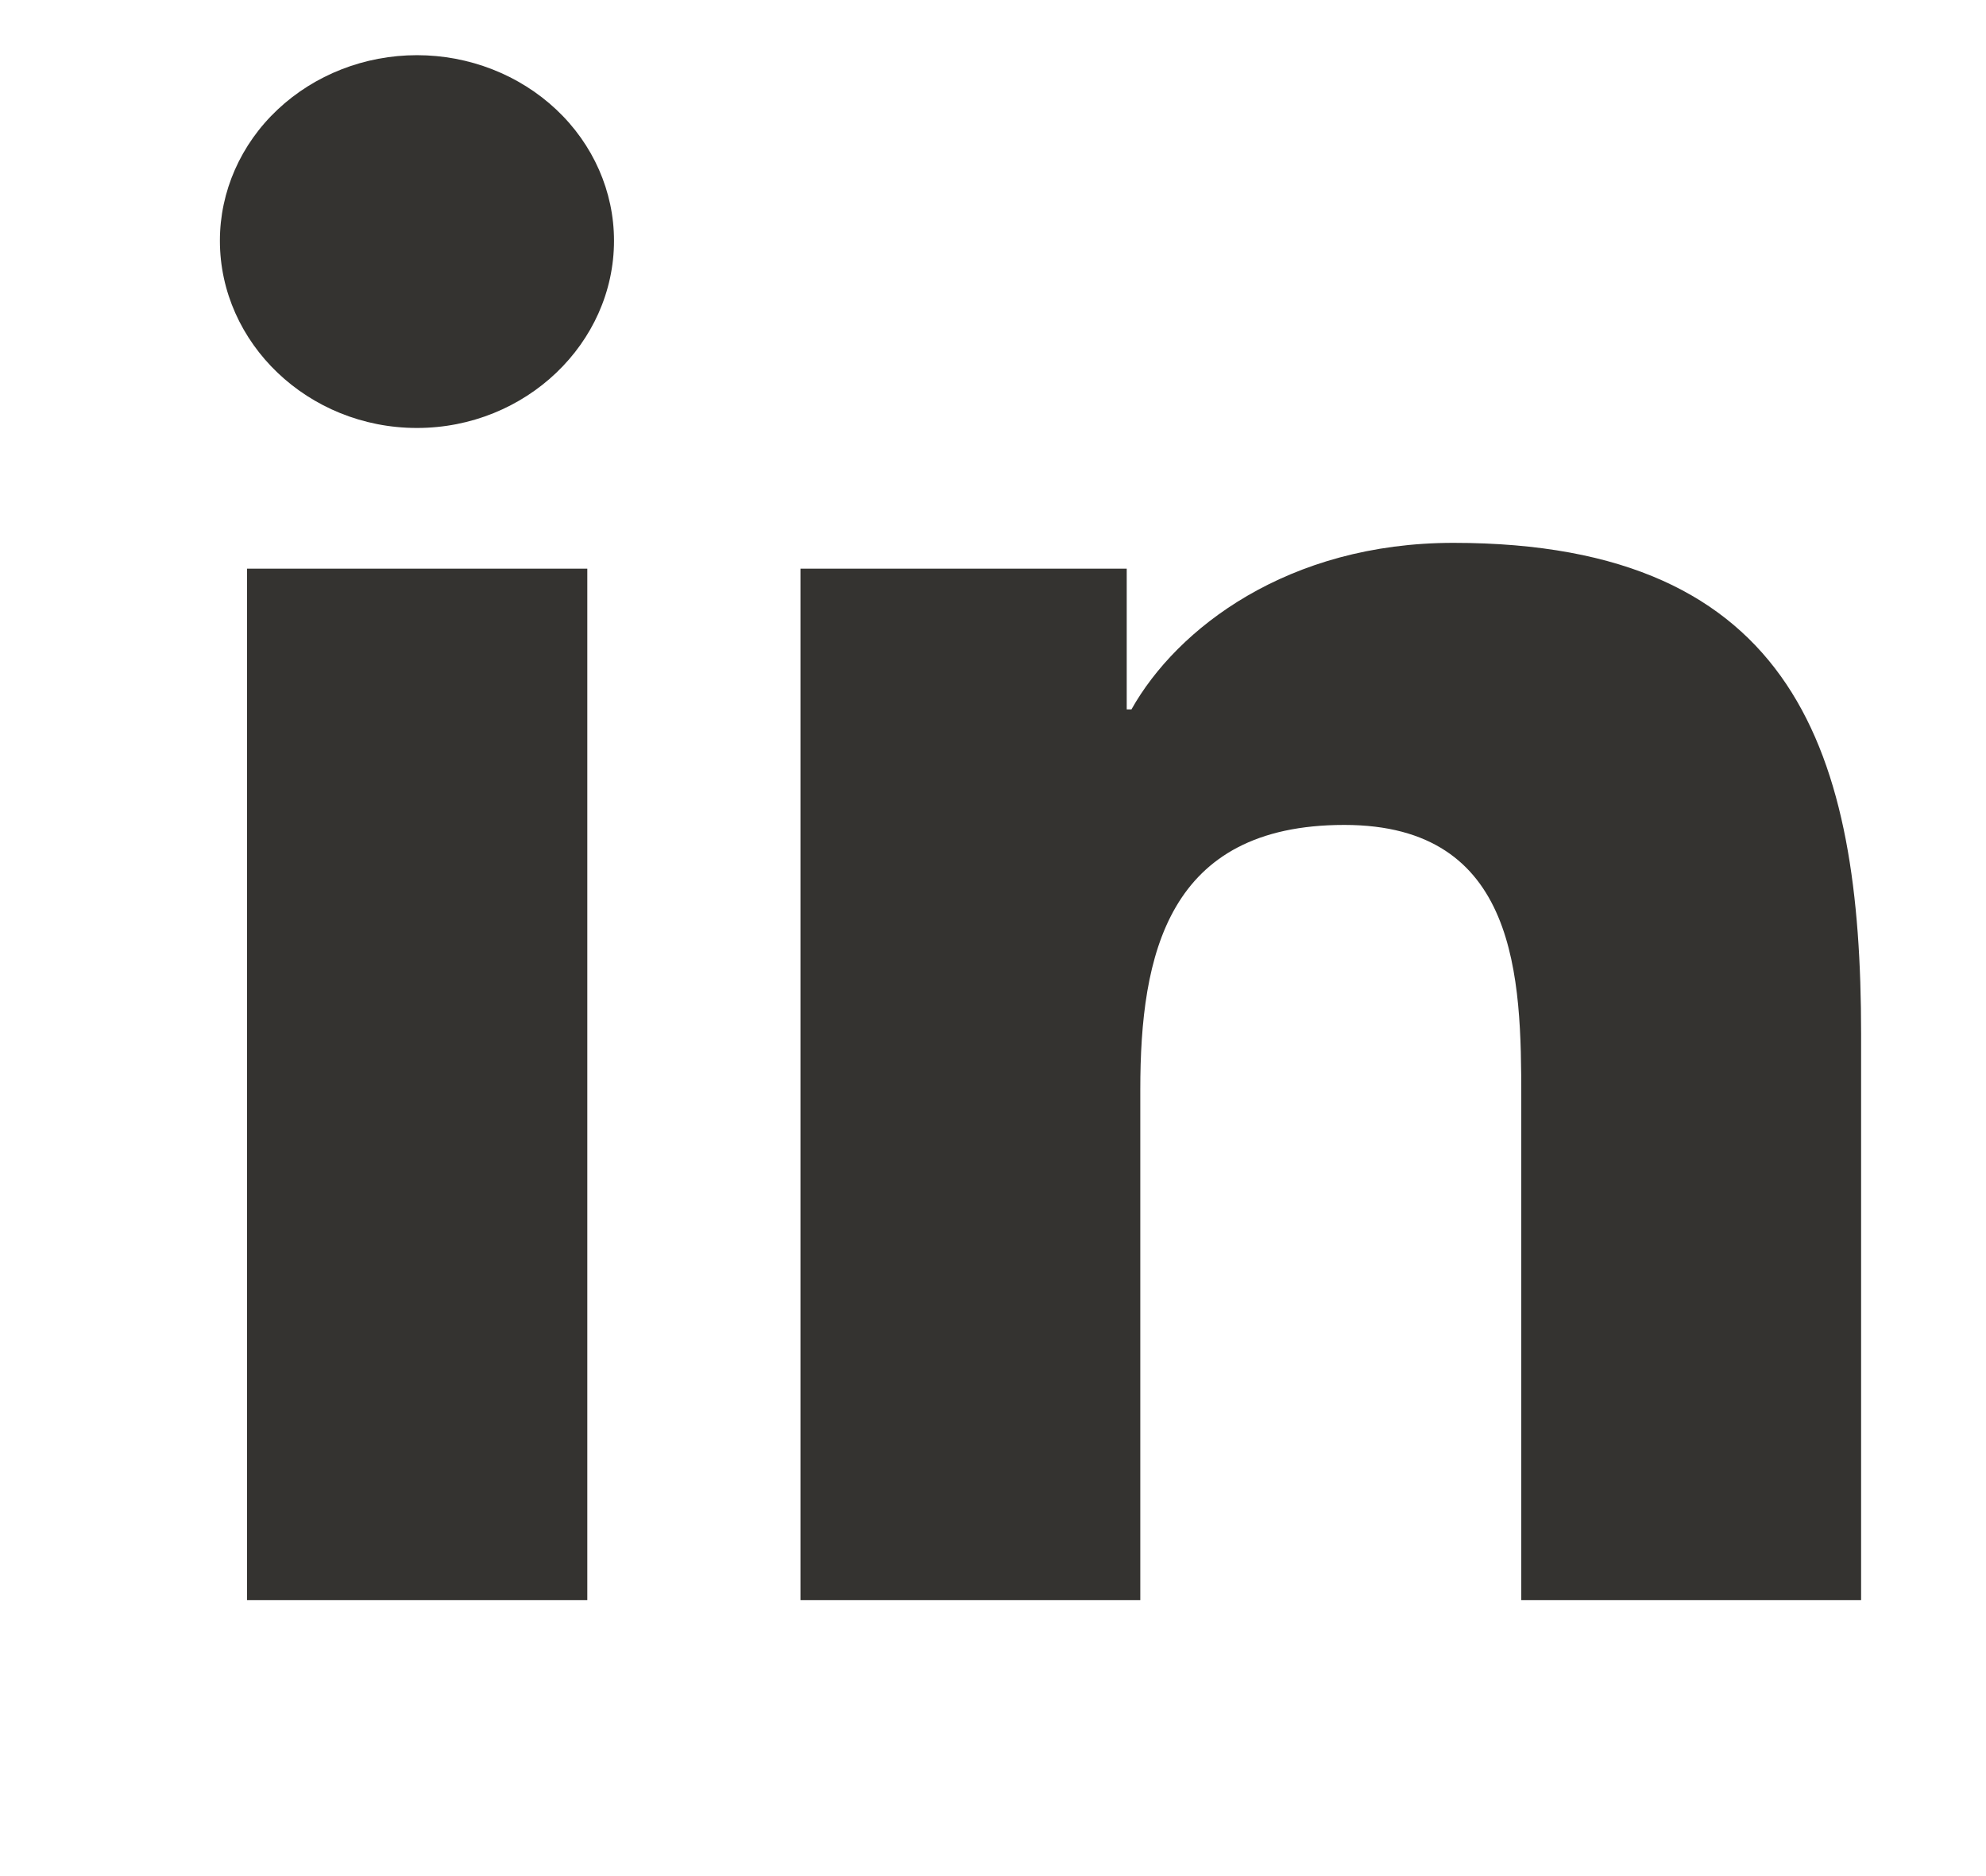 <svg width="18" height="17" viewBox="0 0 18 17" fill="none" xmlns="http://www.w3.org/2000/svg">
<g clip-path="url(#clip0_115_152)">
<path d="M5.323 14.5H2.239V5.153H5.323V14.5ZM3.779 3.878C2.793 3.878 1.993 3.11 1.993 2.181C1.993 1.736 2.181 1.308 2.516 0.993C2.851 0.678 3.305 0.5 3.779 0.5C4.253 0.5 4.707 0.678 5.042 0.993C5.377 1.308 5.565 1.736 5.565 2.181C5.565 3.11 4.765 3.878 3.779 3.878ZM16.865 14.5H13.788V9.95C13.788 8.866 13.764 7.475 12.184 7.475C10.581 7.475 10.335 8.653 10.335 9.872V14.5H7.255V5.153H10.212V6.428H10.255C10.667 5.694 11.673 4.919 13.173 4.919C16.294 4.919 16.868 6.853 16.868 9.366V14.5H16.865Z" fill="#343330"/>
</g>
<defs>
<clipPath id="clip0_115_152">
<rect width="17" height="16" fill="white" transform="translate(0.931 0.5)"/>
</clipPath>
</defs>
</svg>
